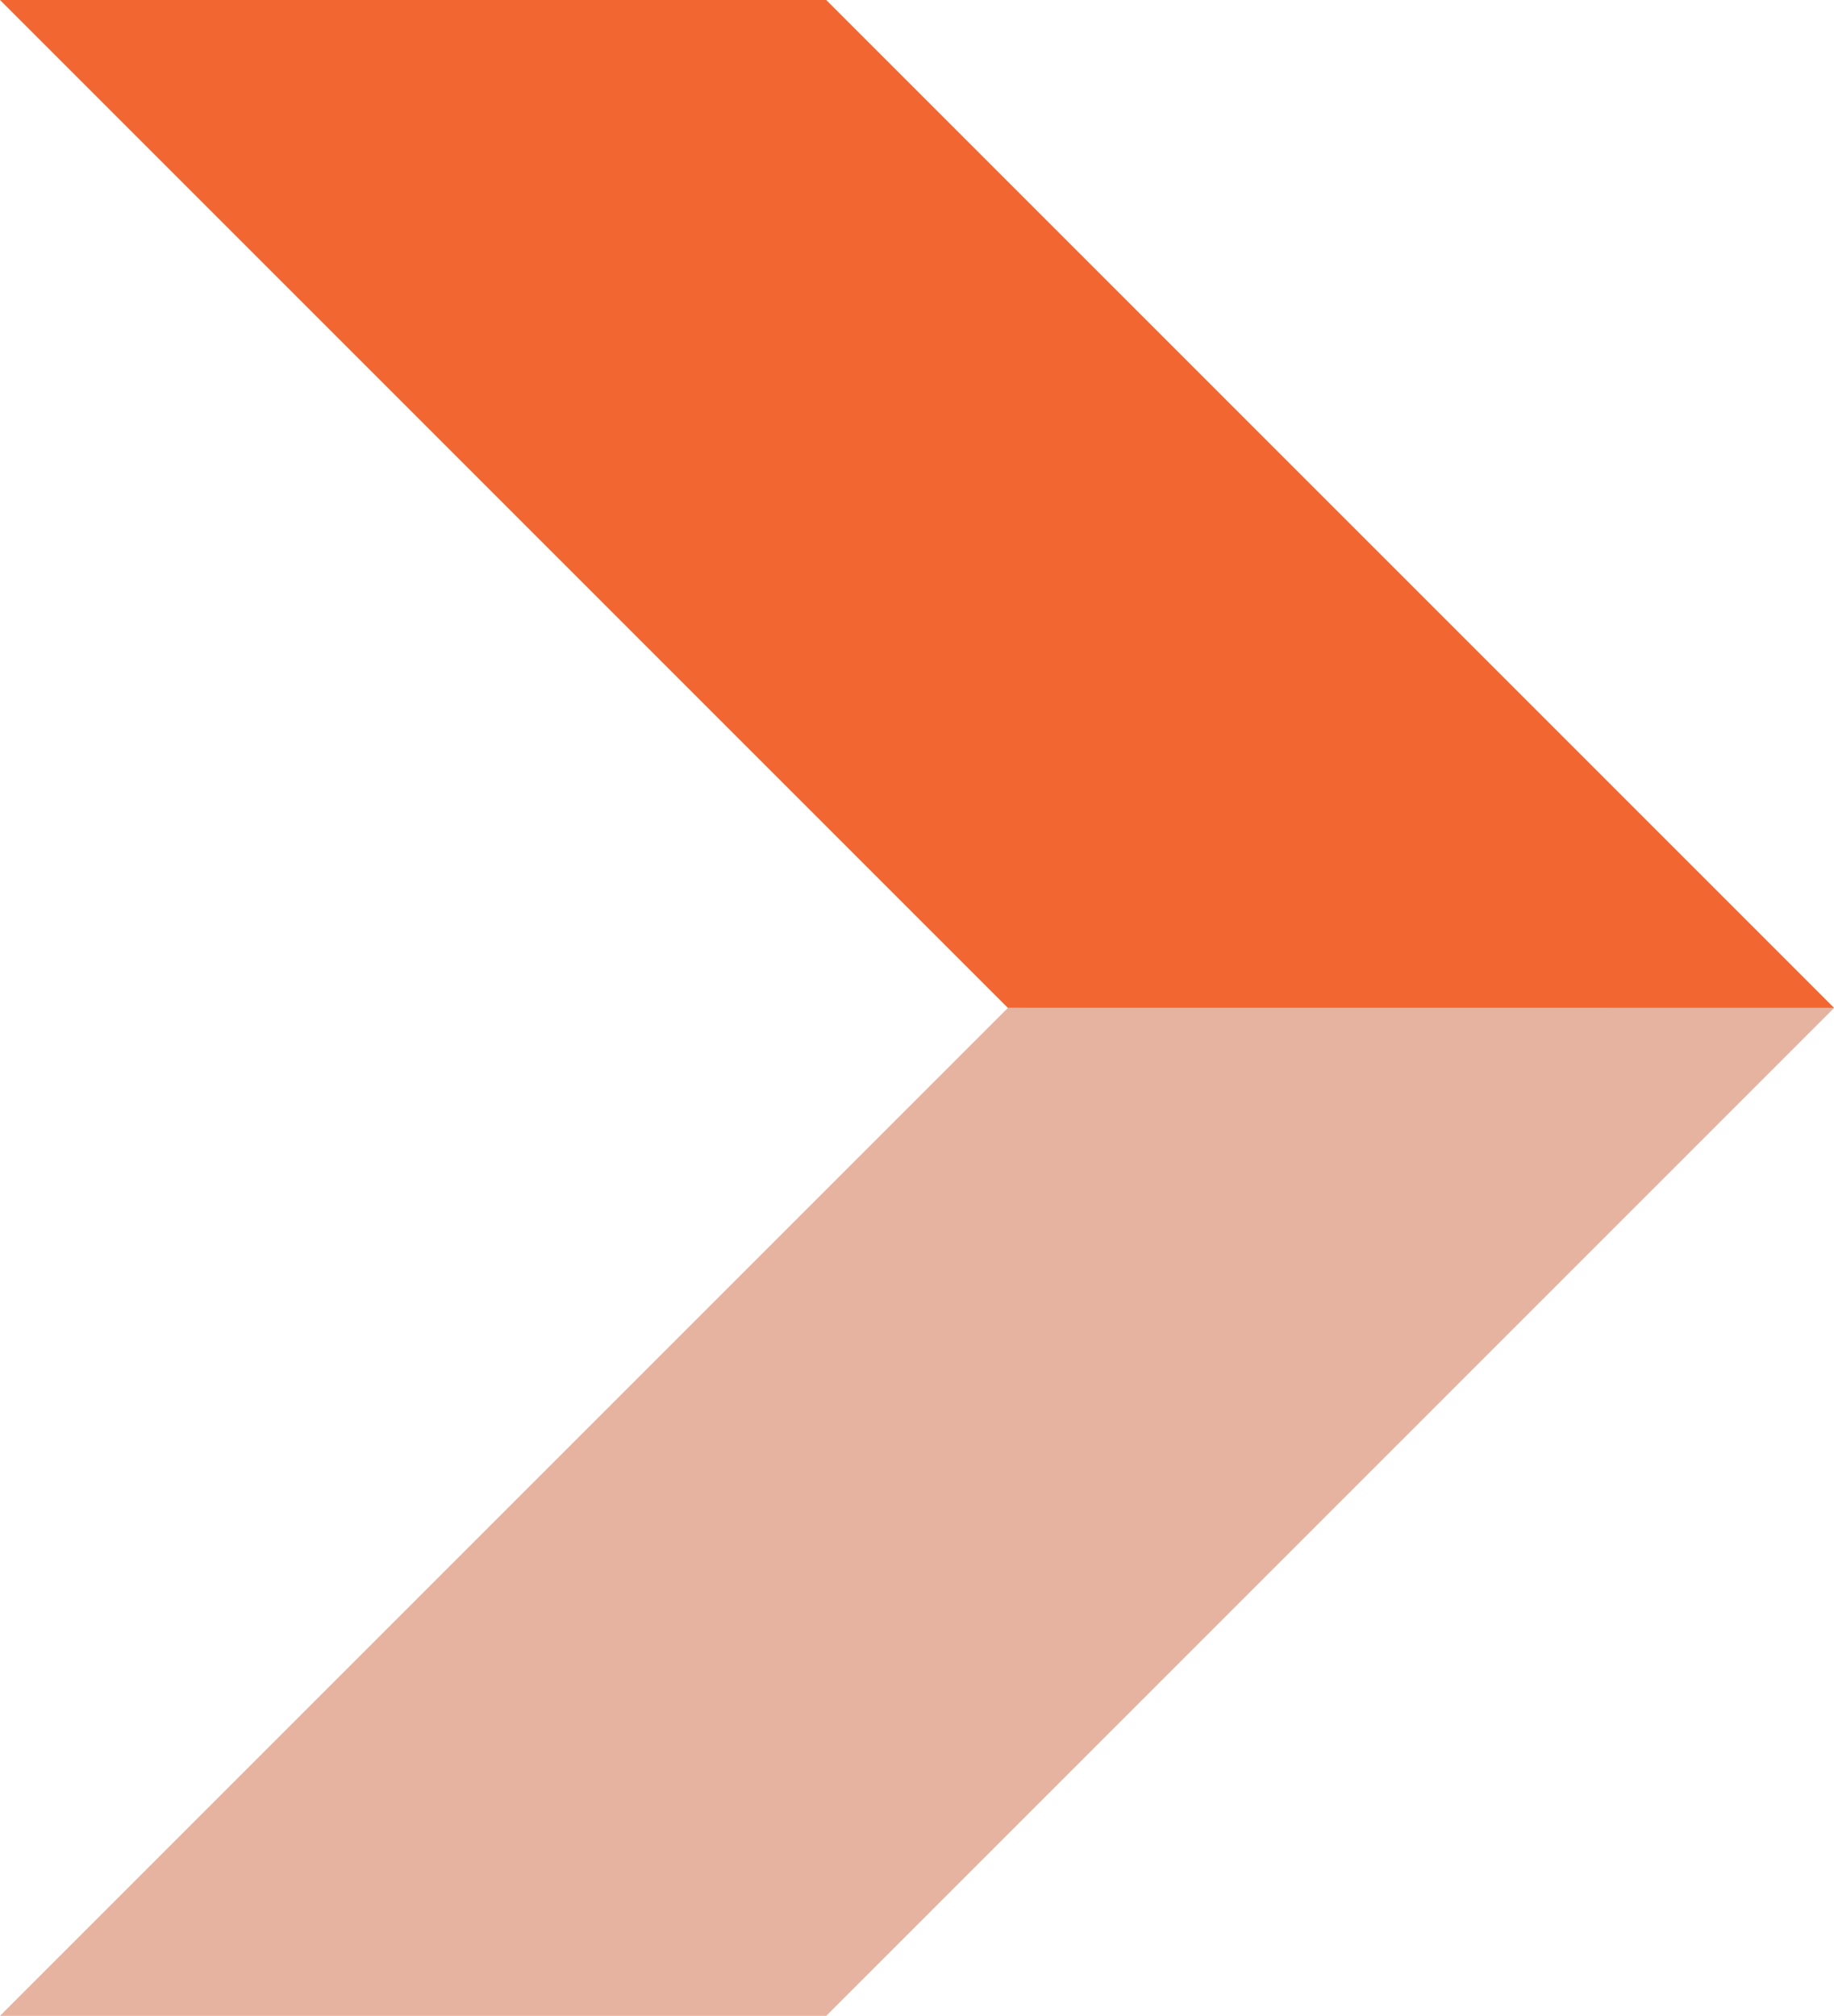 <svg xmlns="http://www.w3.org/2000/svg" width="79.813" height="87.724" viewBox="0 0 79.813 87.724"><g  transform="translate(-738.862 -11481.906)"><path  d="M4372.88,47.861,4329.019,4l35.955,0,43.859,43.859Z" transform="translate(-3590.156 11477.907)" fill="#F26631"/><path  d="M4372.88,159.282l-43.862,43.862,35.955,0,43.859-43.859Z" transform="translate(-3590.156 11366.486)" fill="#E6B3A1"/></g></svg>

